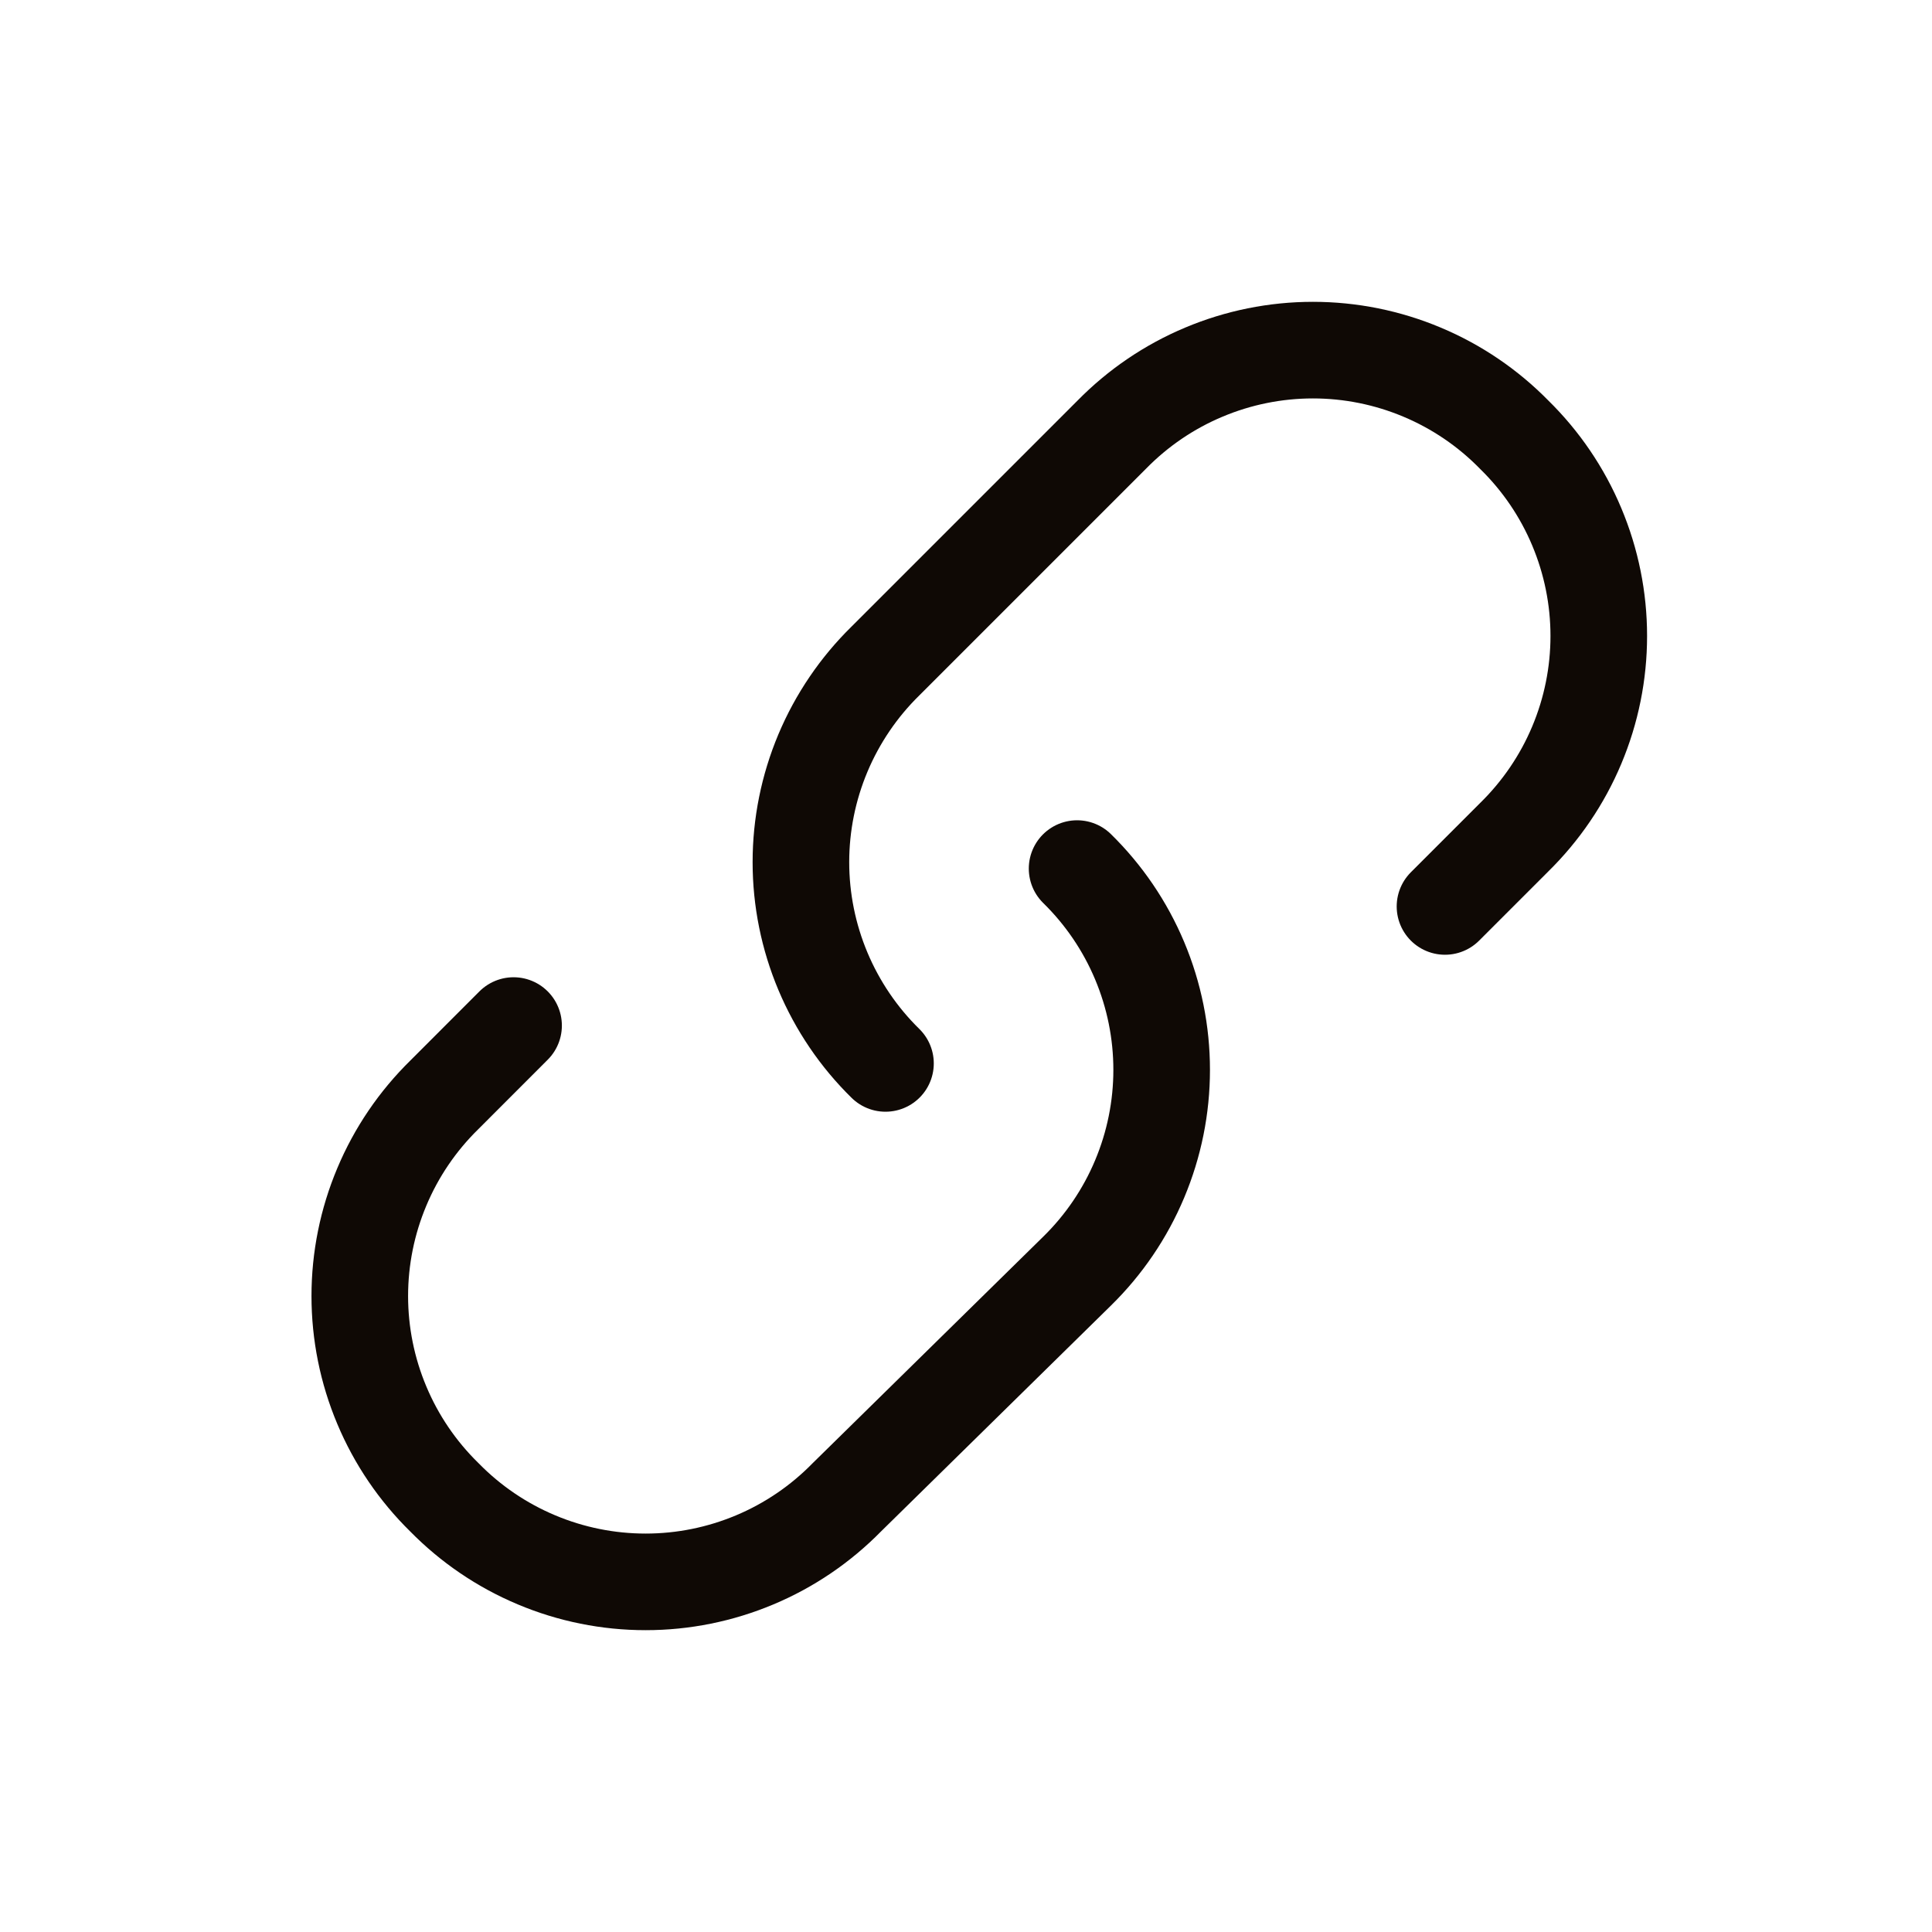 <svg width="40" height="40" viewBox="0 0 40 40" fill="none" xmlns="http://www.w3.org/2000/svg">
<path d="M22.3 17.983C22.854 18.526 23.295 19.175 23.595 19.89C23.896 20.606 24.051 21.374 24.051 22.15C24.051 22.926 23.896 23.694 23.595 24.41C23.295 25.125 22.854 25.774 22.3 26.317L17.533 31C16.99 31.554 16.342 31.995 15.627 32.295C14.911 32.596 14.143 32.751 13.367 32.751C12.591 32.751 11.822 32.596 11.107 32.295C10.392 31.995 9.743 31.554 9.2 31C8.646 30.457 8.205 29.809 7.905 29.093C7.604 28.378 7.449 27.61 7.449 26.833C7.449 26.057 7.604 25.289 7.905 24.574C8.205 23.858 8.646 23.21 9.2 22.667L10.633 21.233" stroke="#0F0905" stroke-width="2" stroke-linecap="round" stroke-linejoin="round"/>
<path d="M18.333 22.017C17.779 21.474 17.339 20.825 17.038 20.11C16.737 19.394 16.582 18.626 16.582 17.85C16.582 17.074 16.737 16.306 17.038 15.59C17.339 14.875 17.779 14.227 18.333 13.684L23.017 9C23.56 8.446 24.208 8.005 24.924 7.705C25.639 7.404 26.407 7.249 27.183 7.249C27.959 7.249 28.728 7.404 29.443 7.705C30.159 8.005 30.807 8.446 31.35 9C31.904 9.543 32.345 10.191 32.645 10.907C32.946 11.623 33.101 12.391 33.101 13.167C33.101 13.943 32.946 14.711 32.645 15.427C32.345 16.142 31.904 16.79 31.35 17.334L29.917 18.767" stroke="#0F0905" stroke-width="2" stroke-linecap="round" stroke-linejoin="round"/>
</svg>
